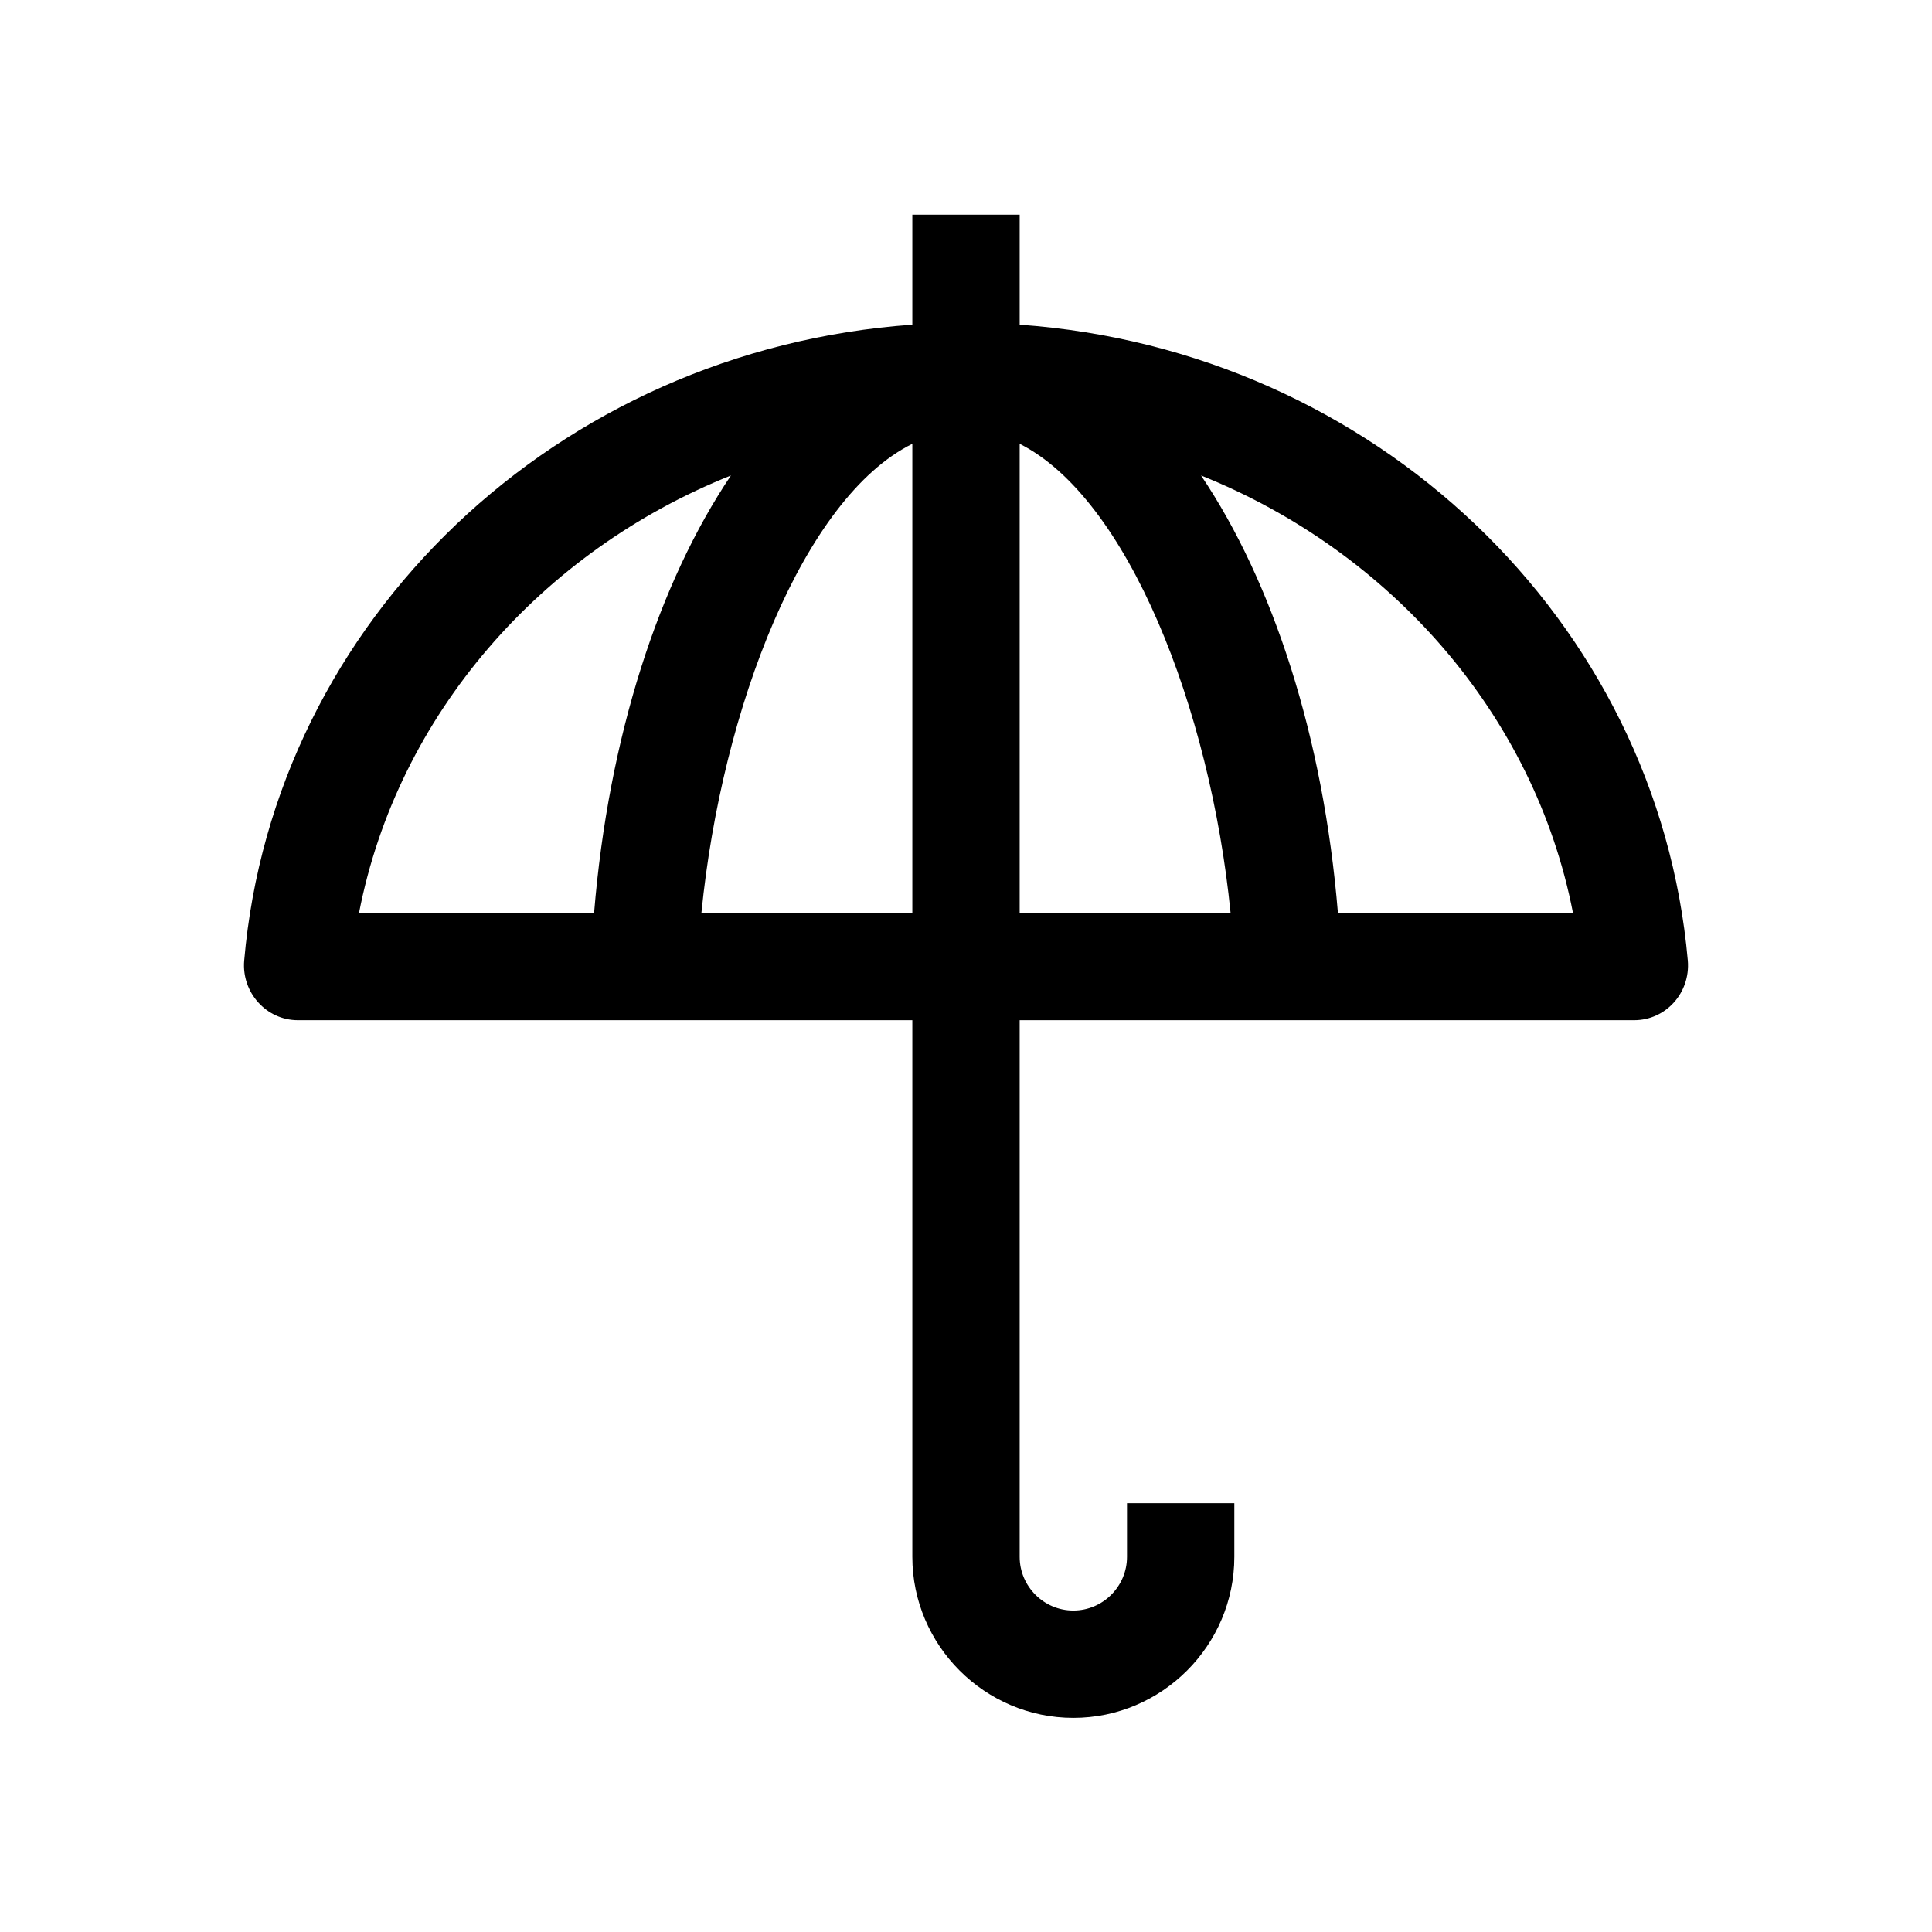 <?xml version="1.0" encoding="UTF-8"?><svg id="path" xmlns="http://www.w3.org/2000/svg" viewBox="0 0 36 36"><path d="m19,6.05v-2.05h-2v2.05c-6.61.47-11.9,5.5-12.45,11.85-.05.59.41,1.11,1,1.11h11.45v10c0,1.65,1.35,3,3,3s3-1.35,3-3v-1h-2v1c0,.55-.45,1-1,1s-1-.45-1-1v-10h11.45c.59,0,1.05-.51,1-1.11-.56-6.34-5.84-11.38-12.45-11.85Zm-5.38,2.81c-1.34,1.99-2.28,4.86-2.55,8.15h-4.38c.72-3.7,3.4-6.74,6.93-8.15Zm-.55,8.15c.38-3.83,1.91-7.74,3.93-8.74v8.74h-3.93Zm5.93,0v-8.74c2.01,1.01,3.55,4.92,3.93,8.74h-3.93Zm5.93,0c-.27-3.28-1.21-6.16-2.55-8.15,3.52,1.41,6.21,4.45,6.93,8.15h-4.38Z"/></svg>